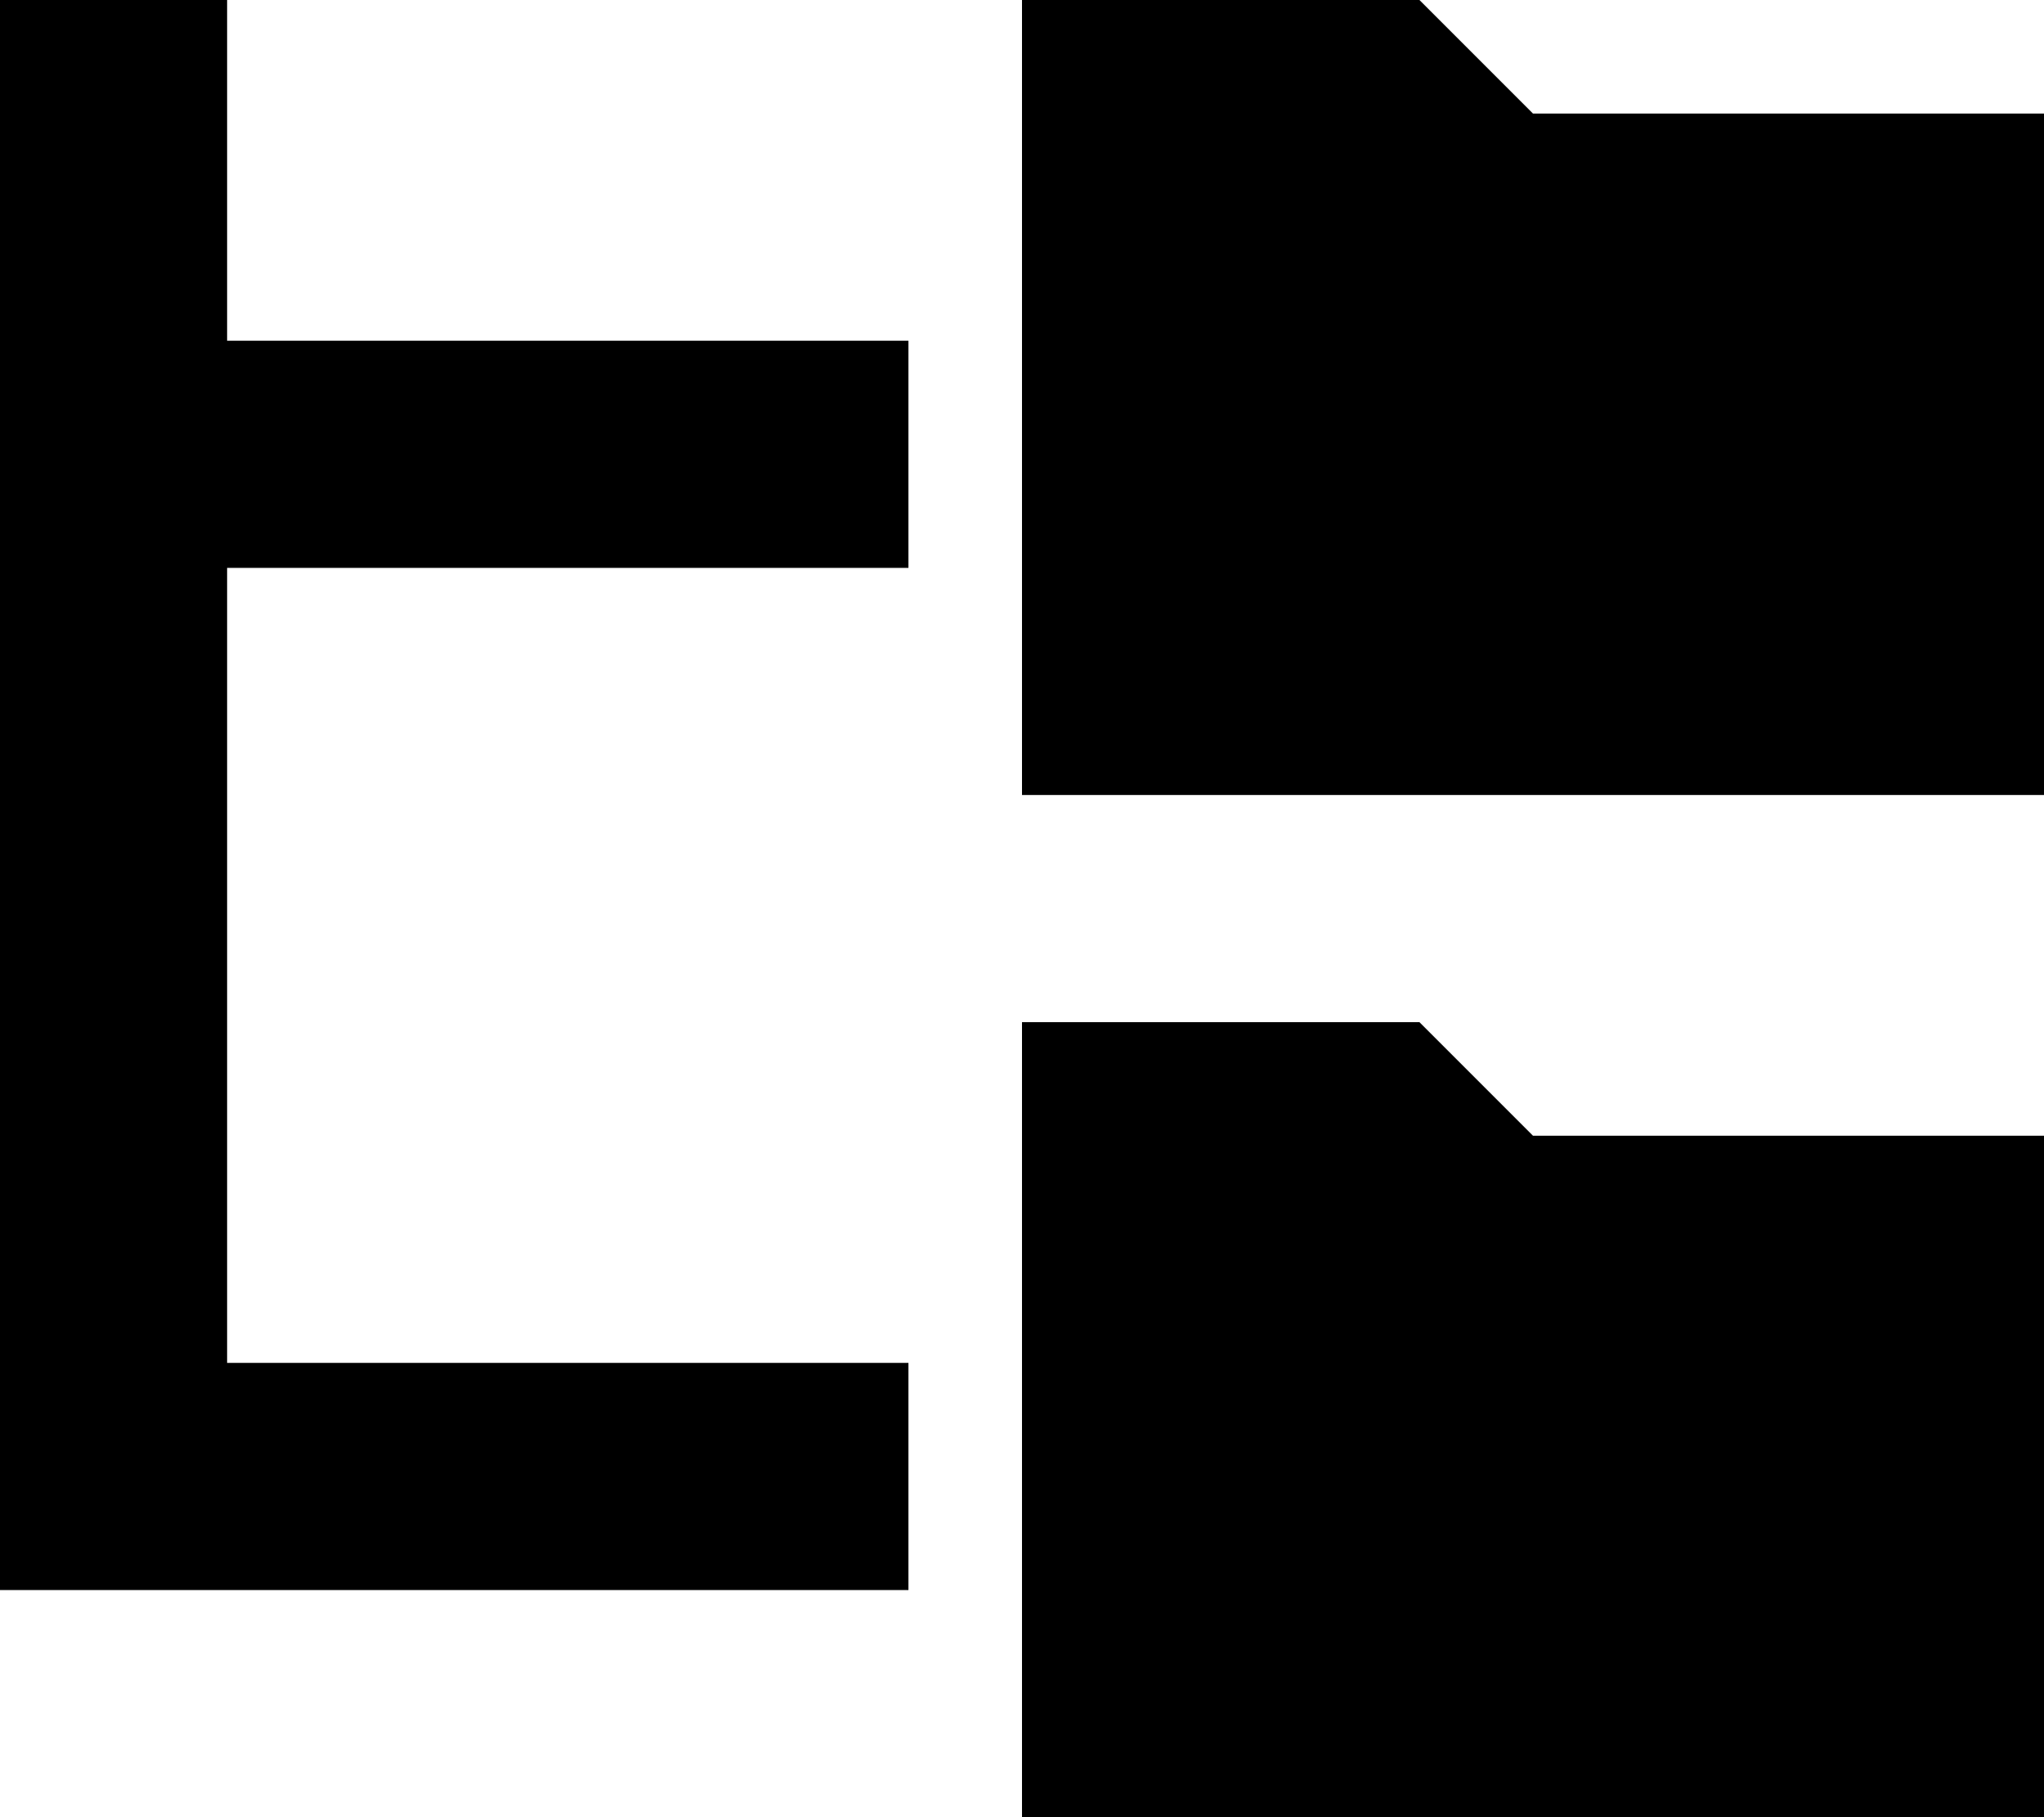 <svg xmlns="http://www.w3.org/2000/svg" viewBox="0 0 576 512"><!--! Font Awesome Pro 6.5.1 by @fontawesome - https://fontawesome.com License - https://fontawesome.com/license (Commercial License) Copyright 2023 Fonticons, Inc. --><path d="M64 32V0H0V32v96V416v32H32 256V384H64V160H256V96H64V32zM288 224H576V32H432L400 0H288V224zm0 288H576V320H432l-32-32H288V512z"/></svg>